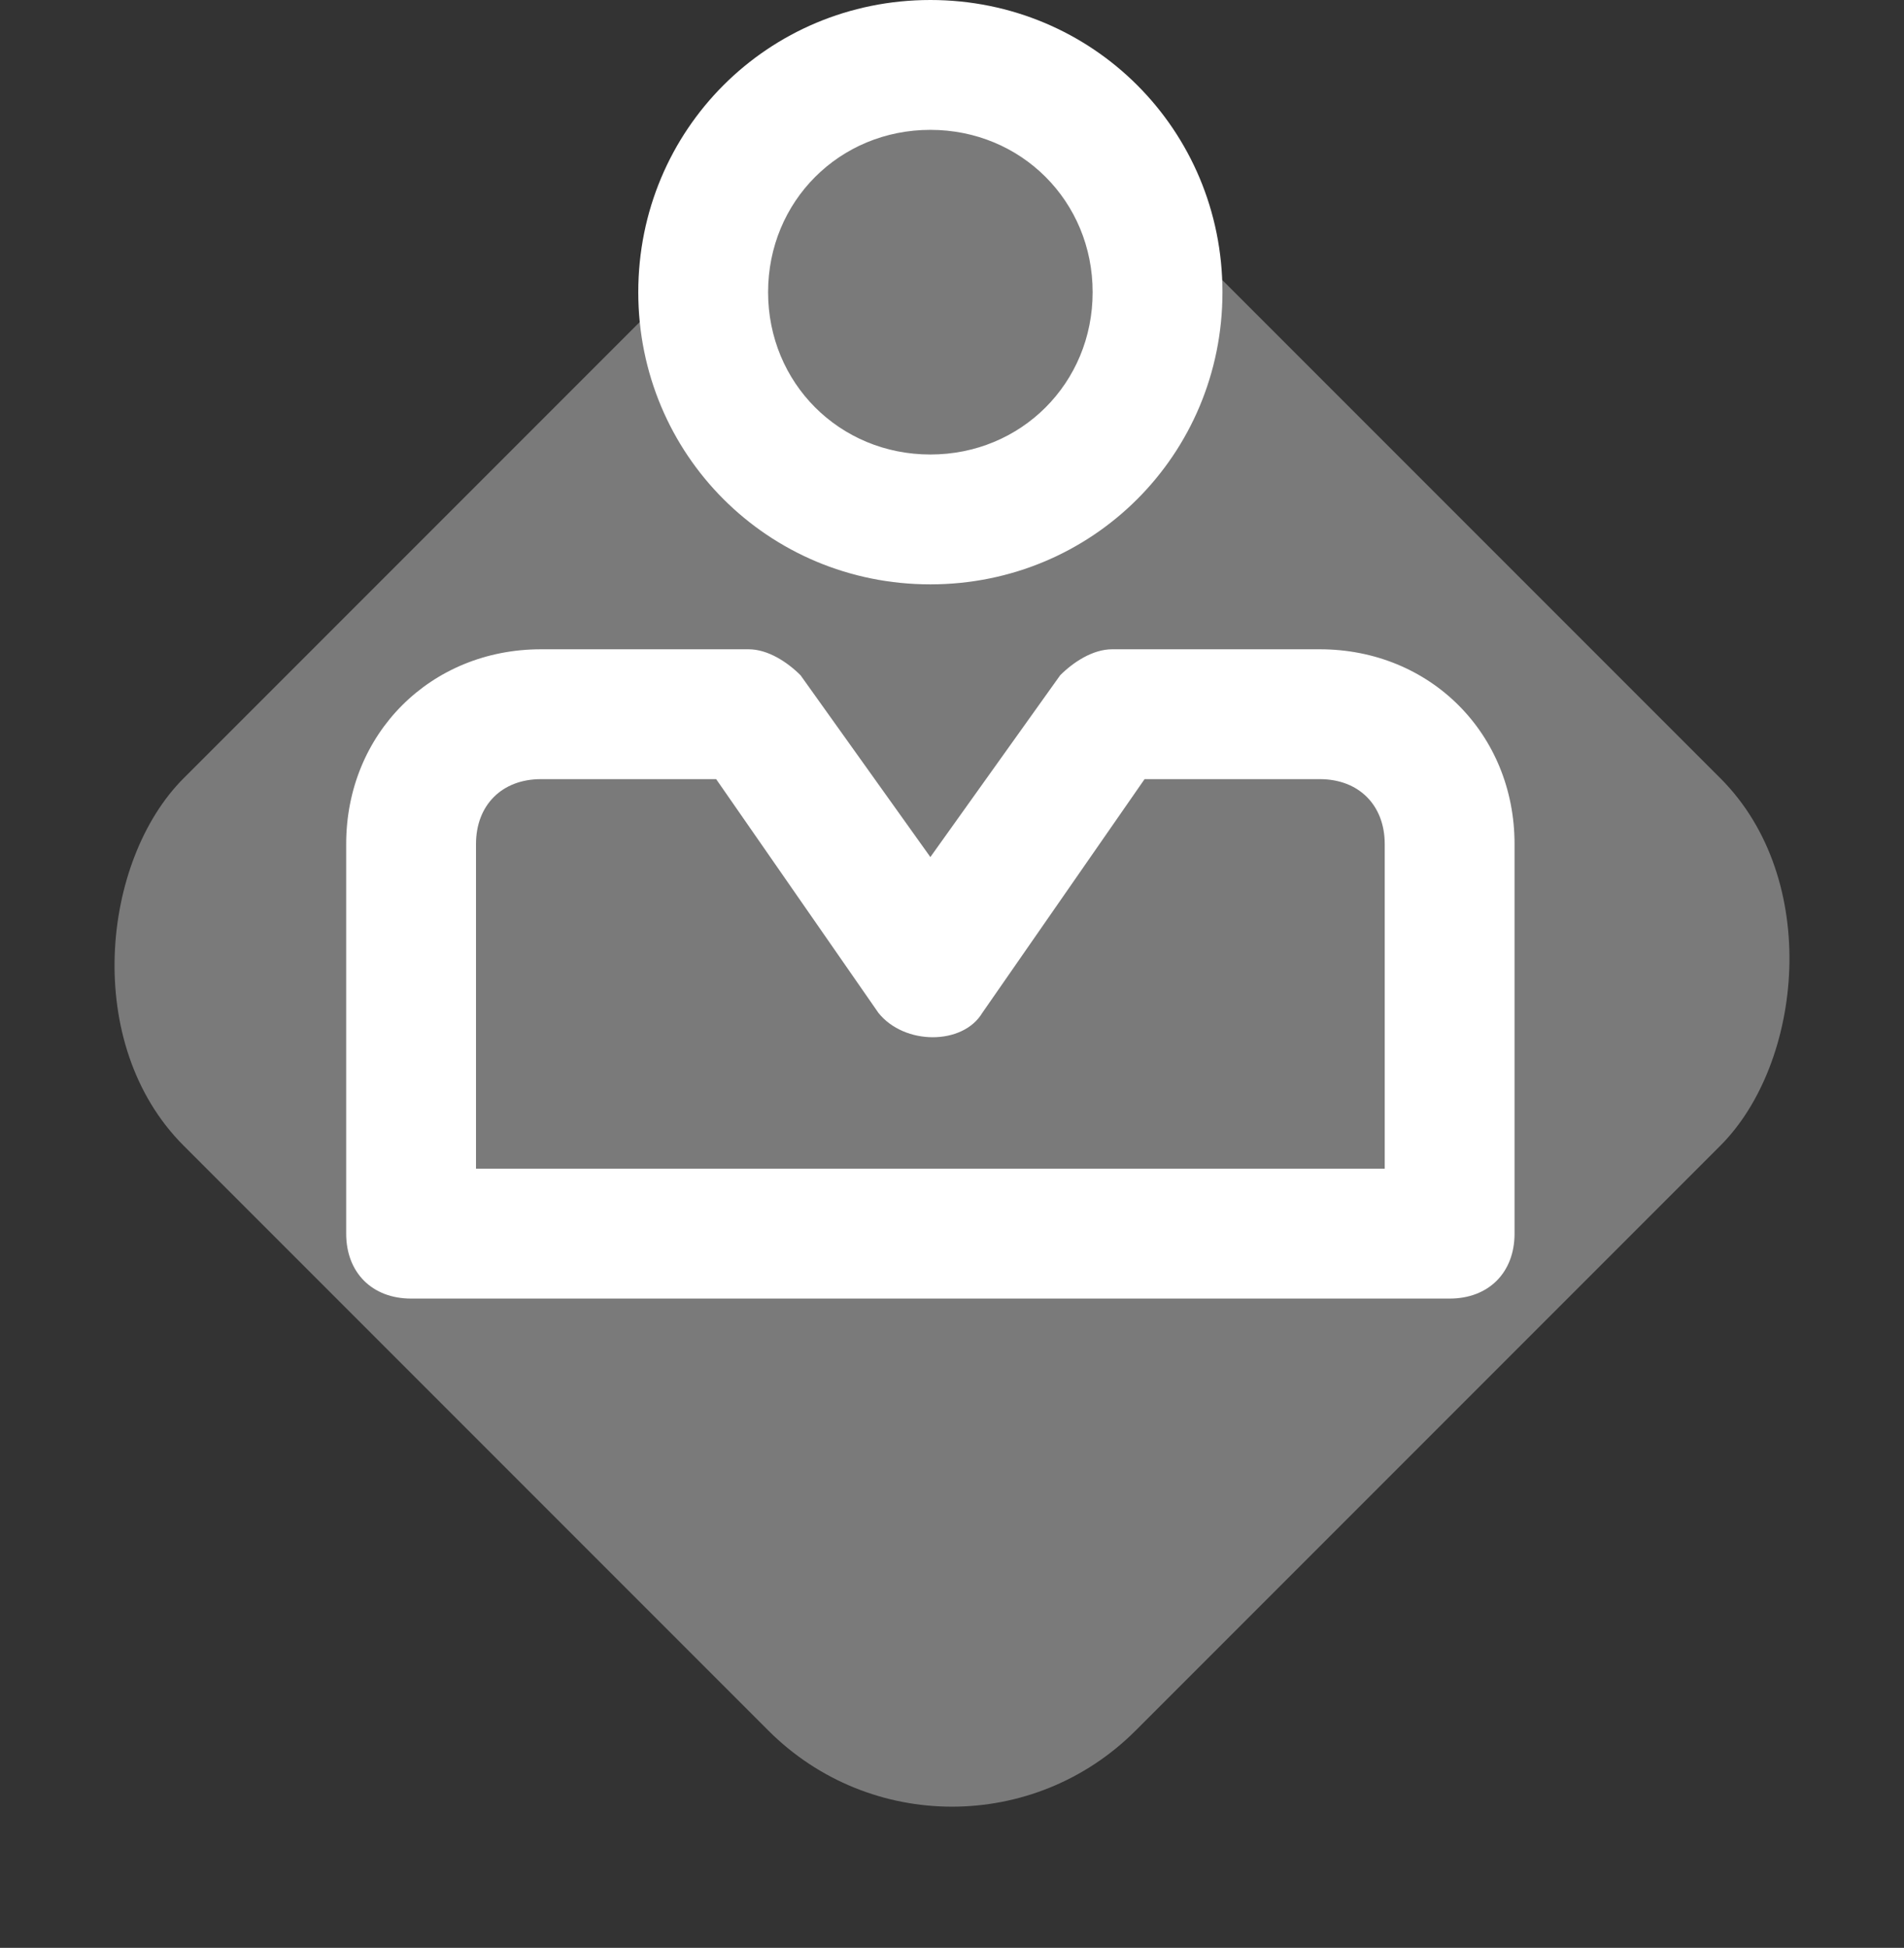 <svg width="44" height="45" viewBox="0 0 44 45" fill="none" xmlns="http://www.w3.org/2000/svg">
<rect x="0" y="0" width="44" height="45" fill="#333333" stroke="none"/>
<g id="icono">
<rect id="Rectangle 63" opacity="0.35" x="22" y="0.223" width="31.113" height="31.113" rx="6" transform="rotate(45 22 0.223)" fill="white"/>
<g id="Group">
<path id="Vector" d="M21.5 13.5C25.25 13.5 28.25 10.5 28.25 6.75C28.25 3 25.25 0 21.5 0C17.75 0 14.75 3 14.75 6.75C14.75 10.5 17.75 13.5 21.5 13.5ZM21.5 3C23.6 3 25.25 4.65 25.25 6.75C25.25 8.85 23.6 10.5 21.5 10.5C19.4 10.5 17.75 8.85 17.75 6.75C17.75 4.65 19.4 3 21.5 3Z" fill="white"/>
<path id="Vector_2" d="M30.5 15H25.7C25.25 15 24.8 15.3 24.5 15.6L21.5 19.8L18.5 15.6C18.2 15.3 17.75 15 17.3 15H12.5C9.95 15 8 16.95 8 19.5V28.5C8 29.4 8.6 30 9.5 30H33.5C34.4 30 35 29.4 35 28.5V19.5C35 16.95 33.05 15 30.5 15ZM32 27H11V19.5C11 18.6 11.6 18 12.5 18H16.55L20.3 23.4C20.9 24.15 22.25 24.15 22.7 23.4L26.45 18H30.5C31.4 18 32 18.6 32 19.5V27Z" fill="white"/>
</g>
</g>
</svg>
